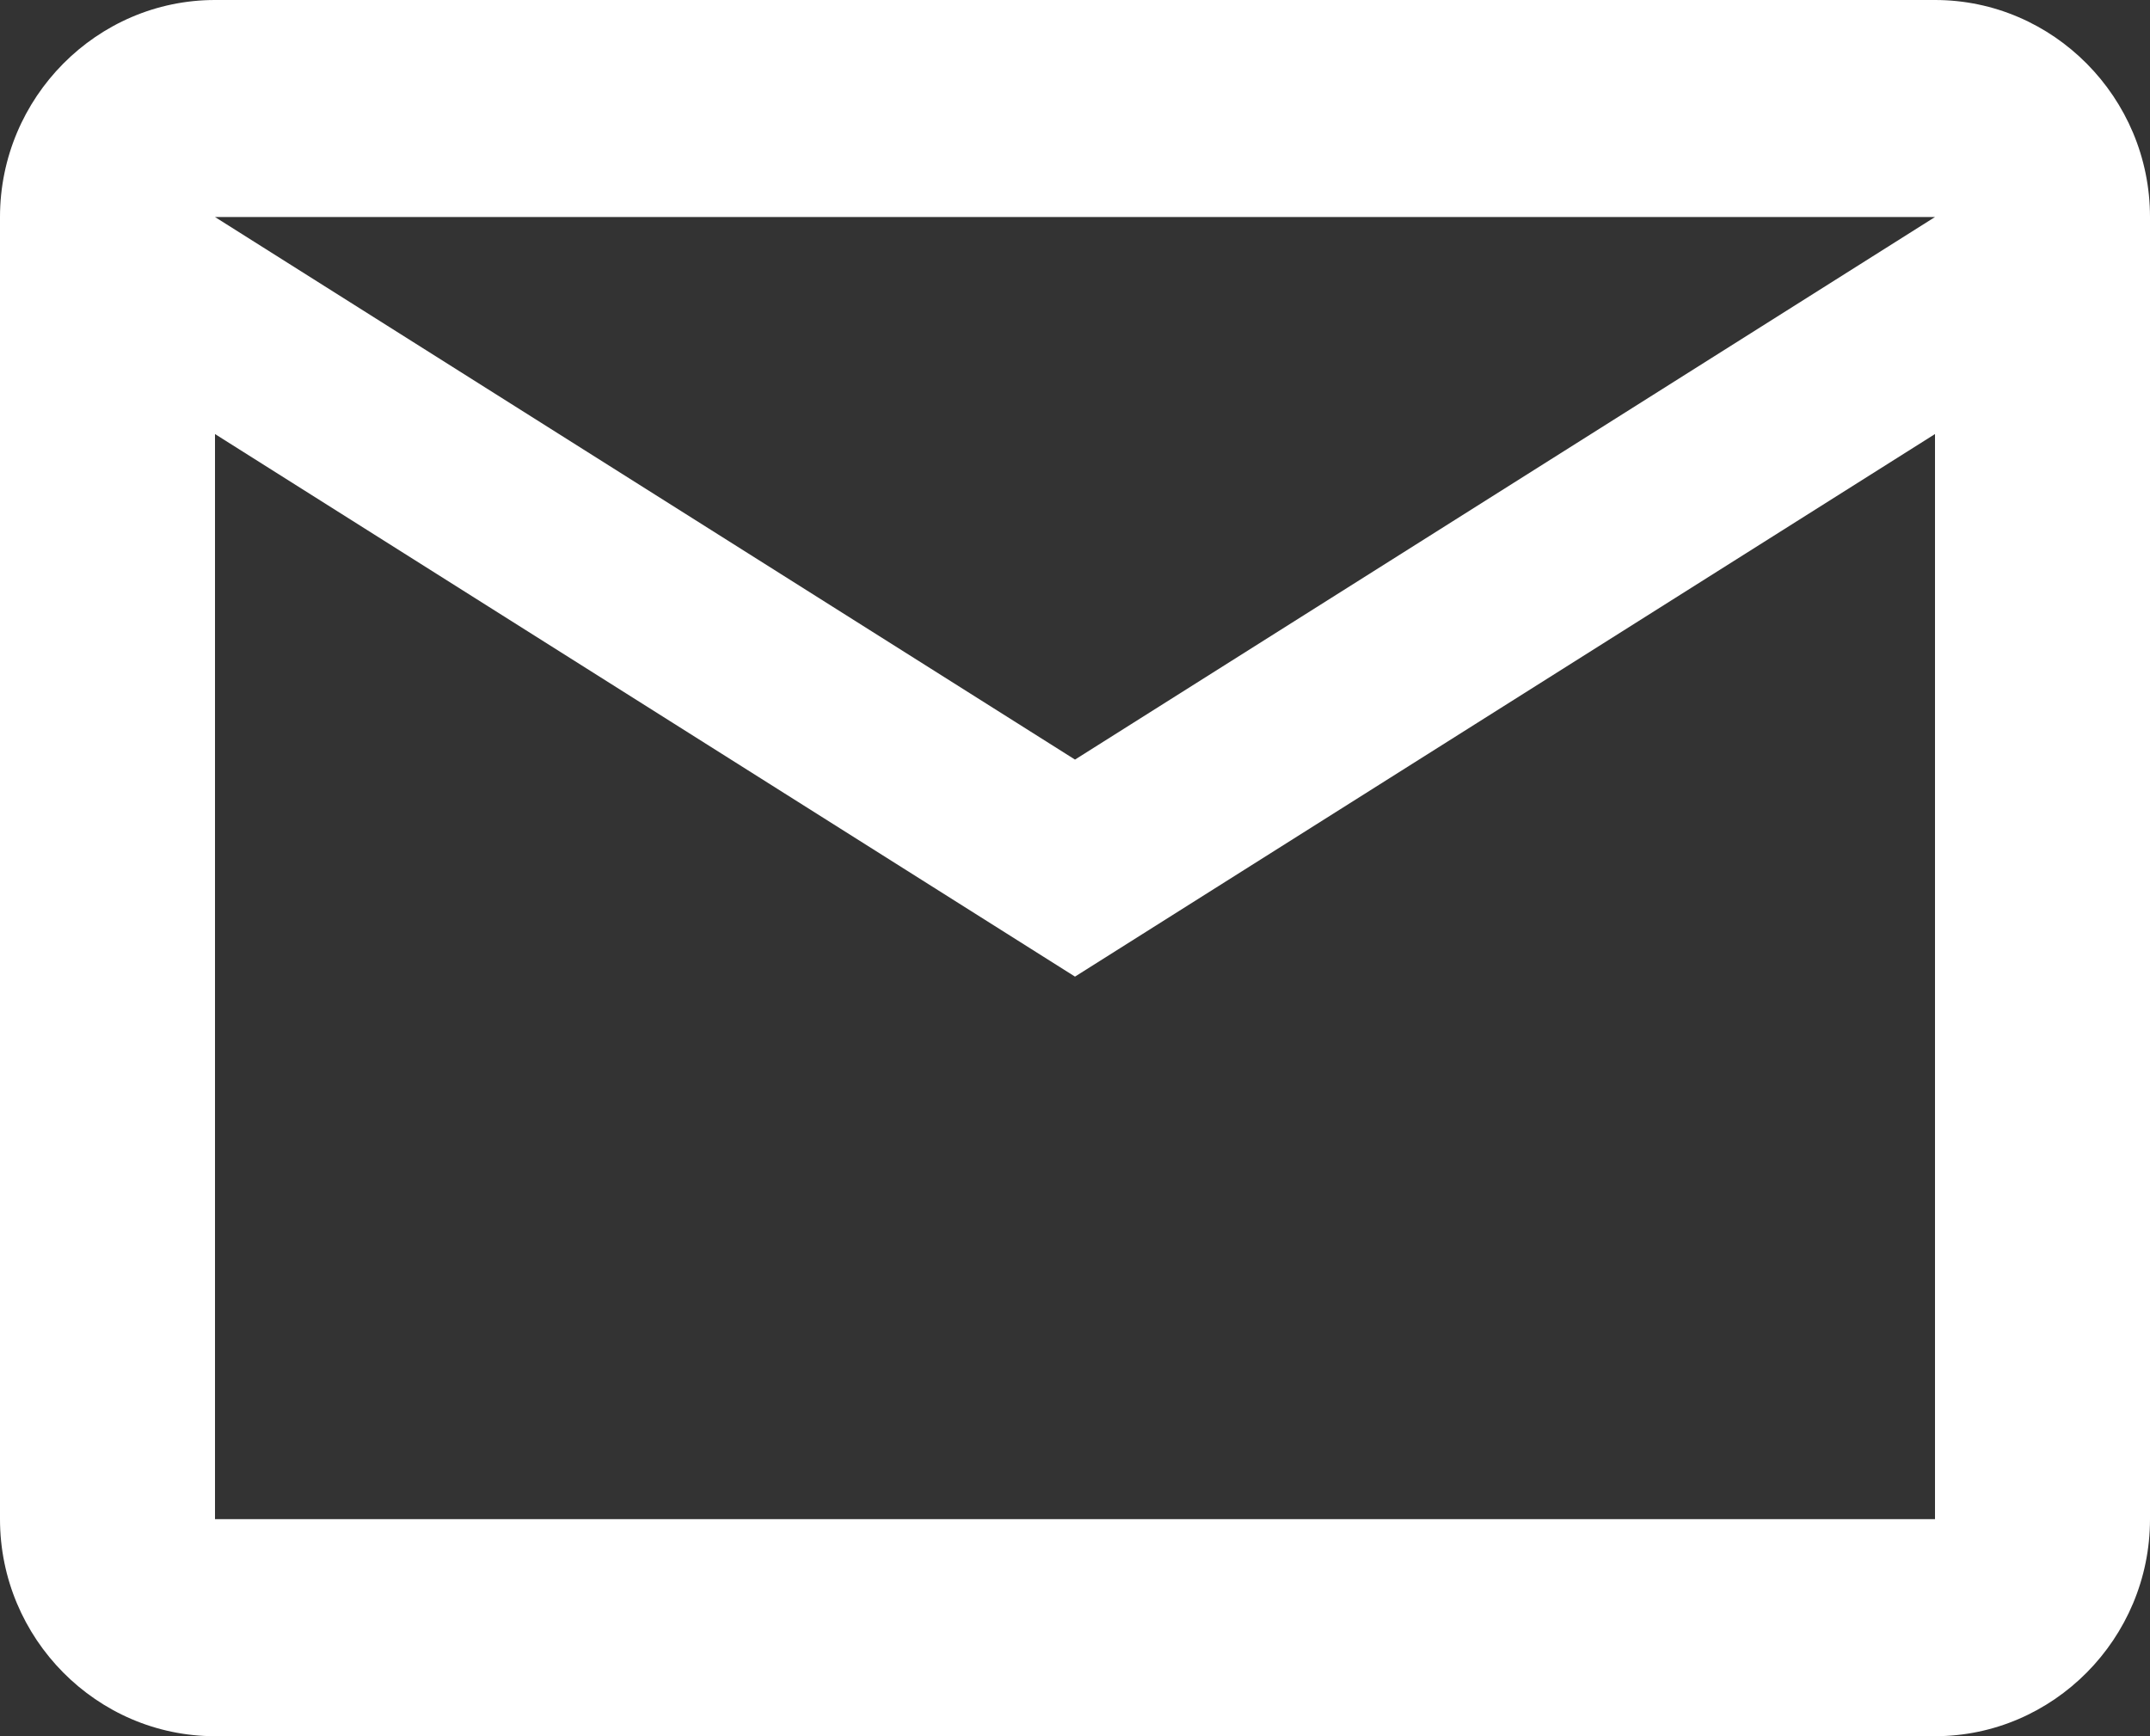<svg width="52" height="42" viewBox="0 0 52 42" fill="none" xmlns="http://www.w3.org/2000/svg">
<rect x="0" y="0" width="52" height="42" fill="#333333" stroke="none"/>
<path d="M52 5.25C52 2.362 49.66 0 46.8 0H5.2C2.34 0 0 2.362 0 5.25V36.75C0 39.638 2.34 42 5.2 42H46.8C49.66 42 52 39.638 52 36.75V5.25ZM46.8 5.25L26 18.375L5.2 5.25H46.8ZM46.8 36.75H5.2V10.5L26 23.625L46.8 10.5V36.75Z" fill="white"/>
</svg>
